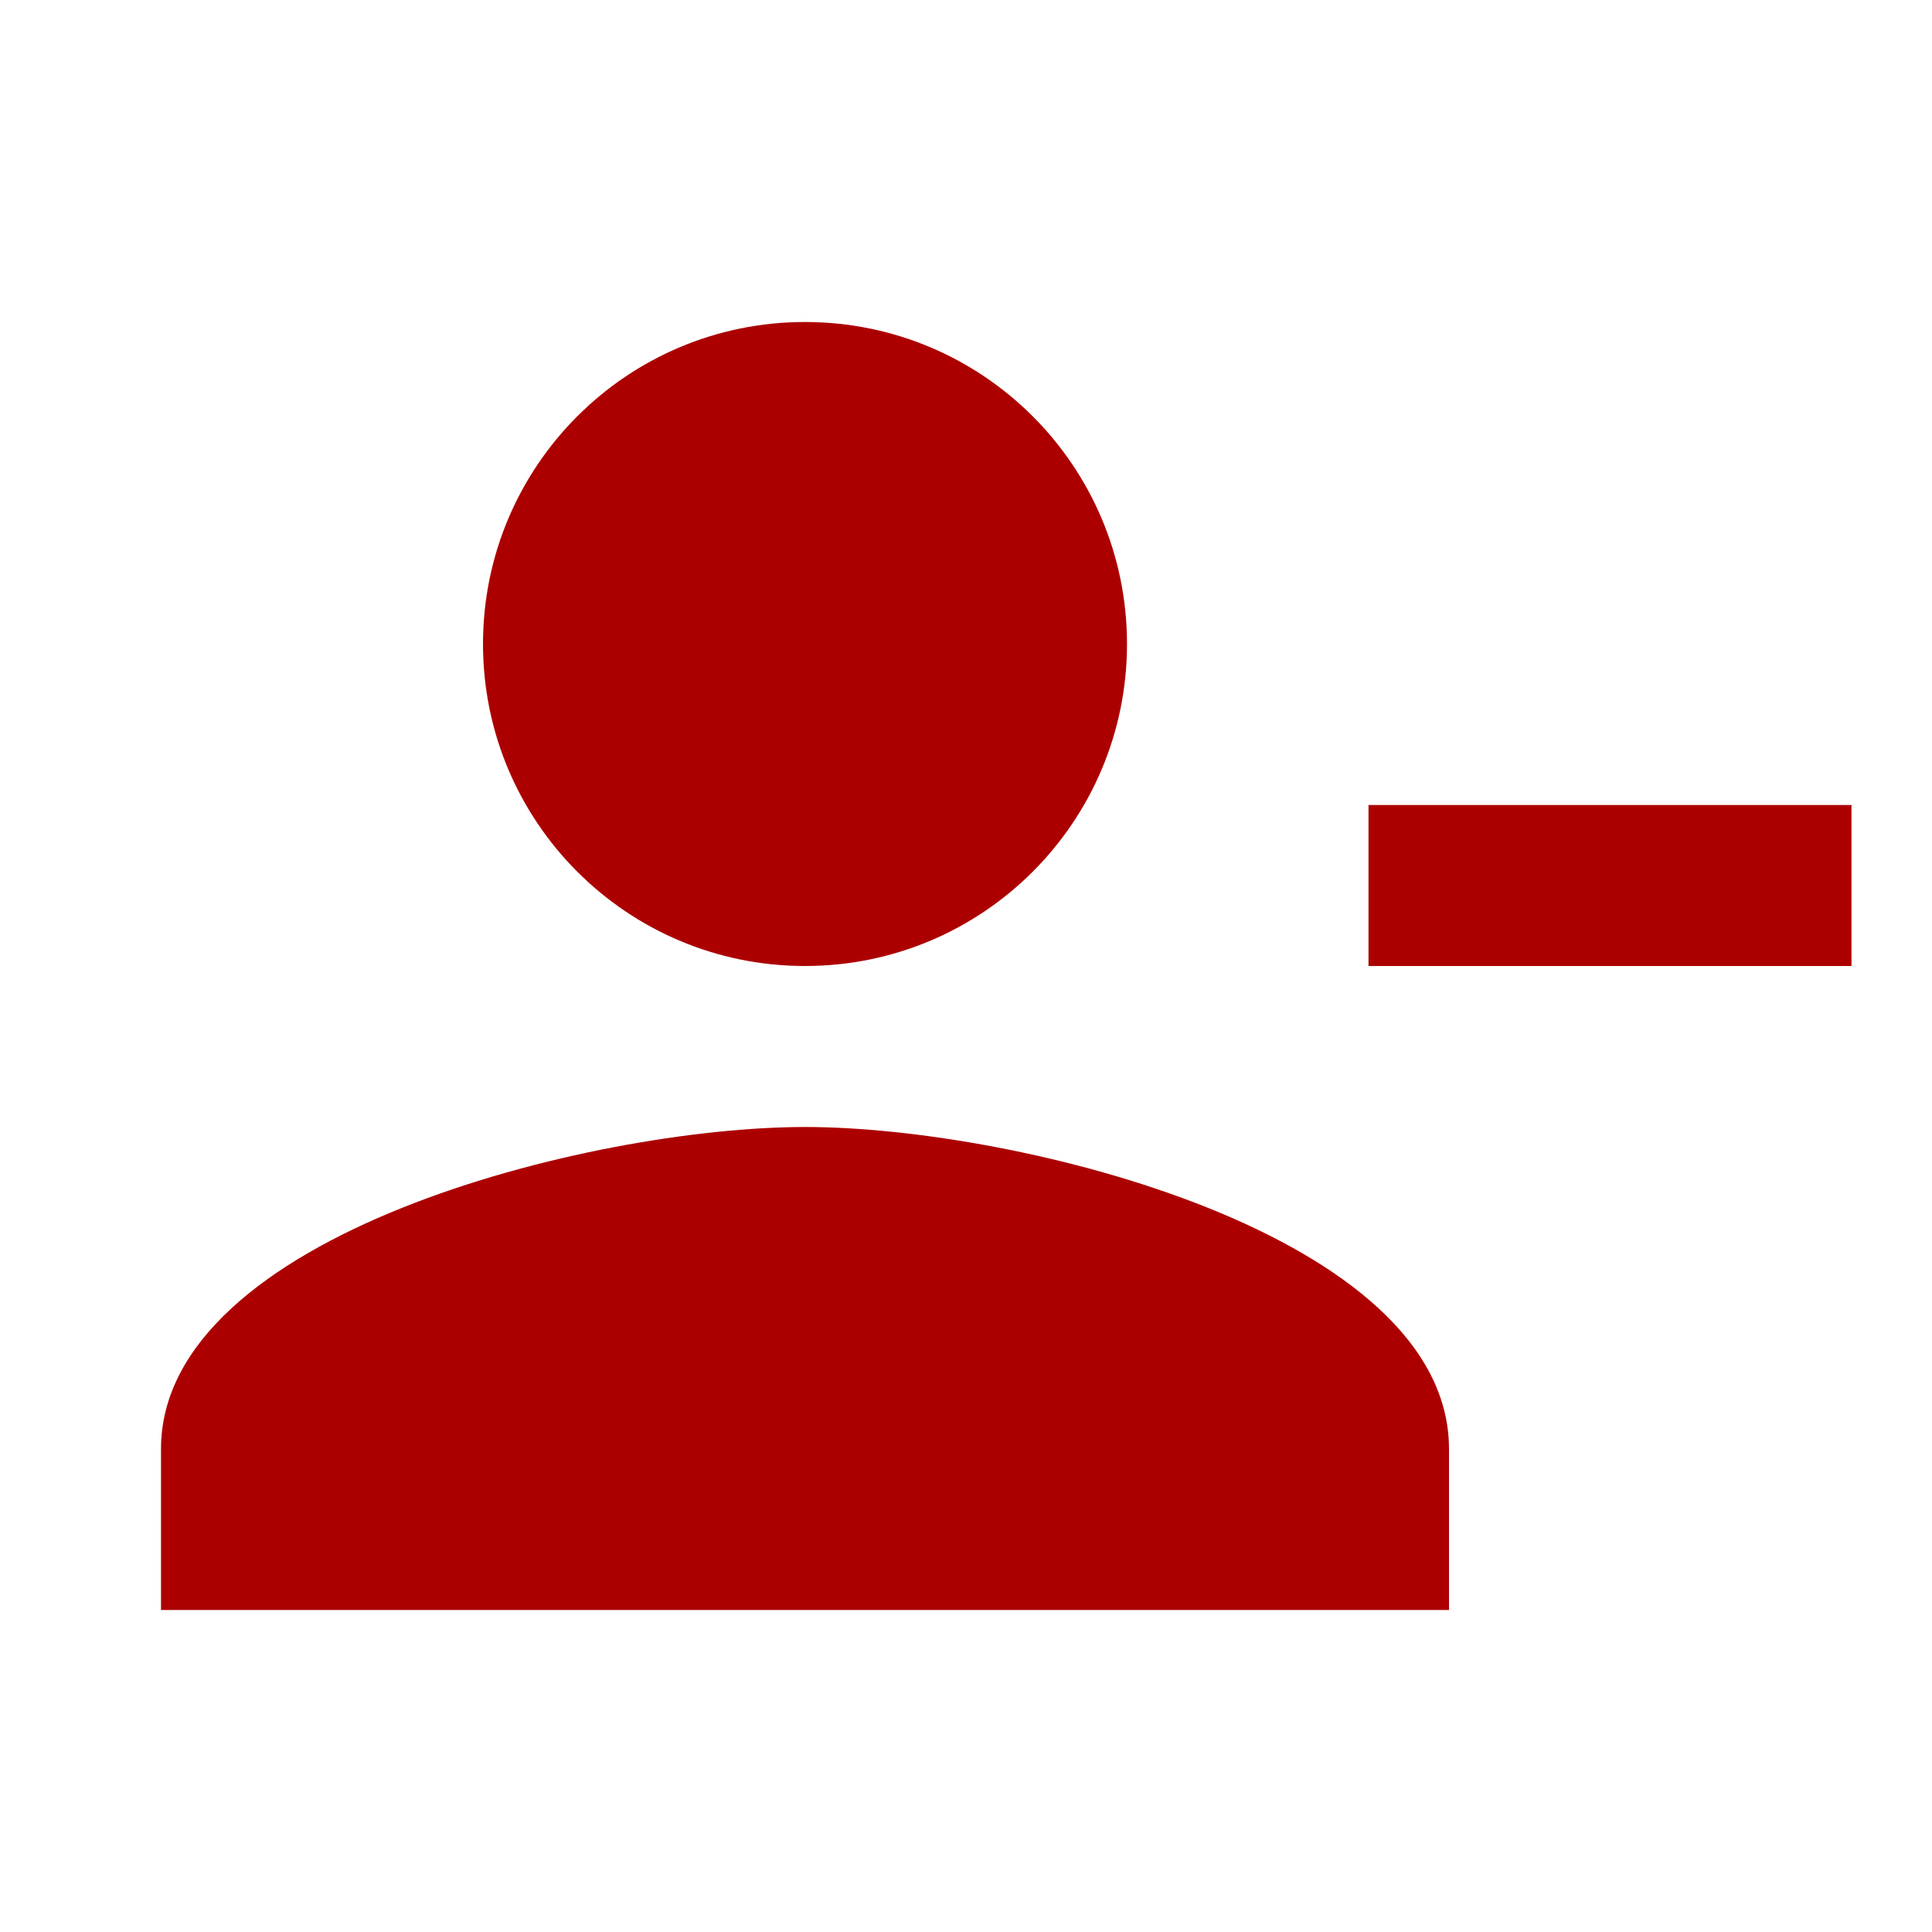 <svg xmlns="http://www.w3.org/2000/svg" height="24px" viewBox="0 0 24 24" width="24px" fill="#AC0000">
	<g>
		<rect fill="none" height="24" width="24"/>
	</g>
	<g>
		<path d="M14,8c0-2.21-1.79-4-4-4S6,5.79,6,8s1.79,4,4,4S14,10.21,14,8z M17,10v2h6v-2H17z M2,18v2h16v-2c0-2.66-5.33-4-8-4 S2,15.34,2,18z"/>
	</g>
</svg>